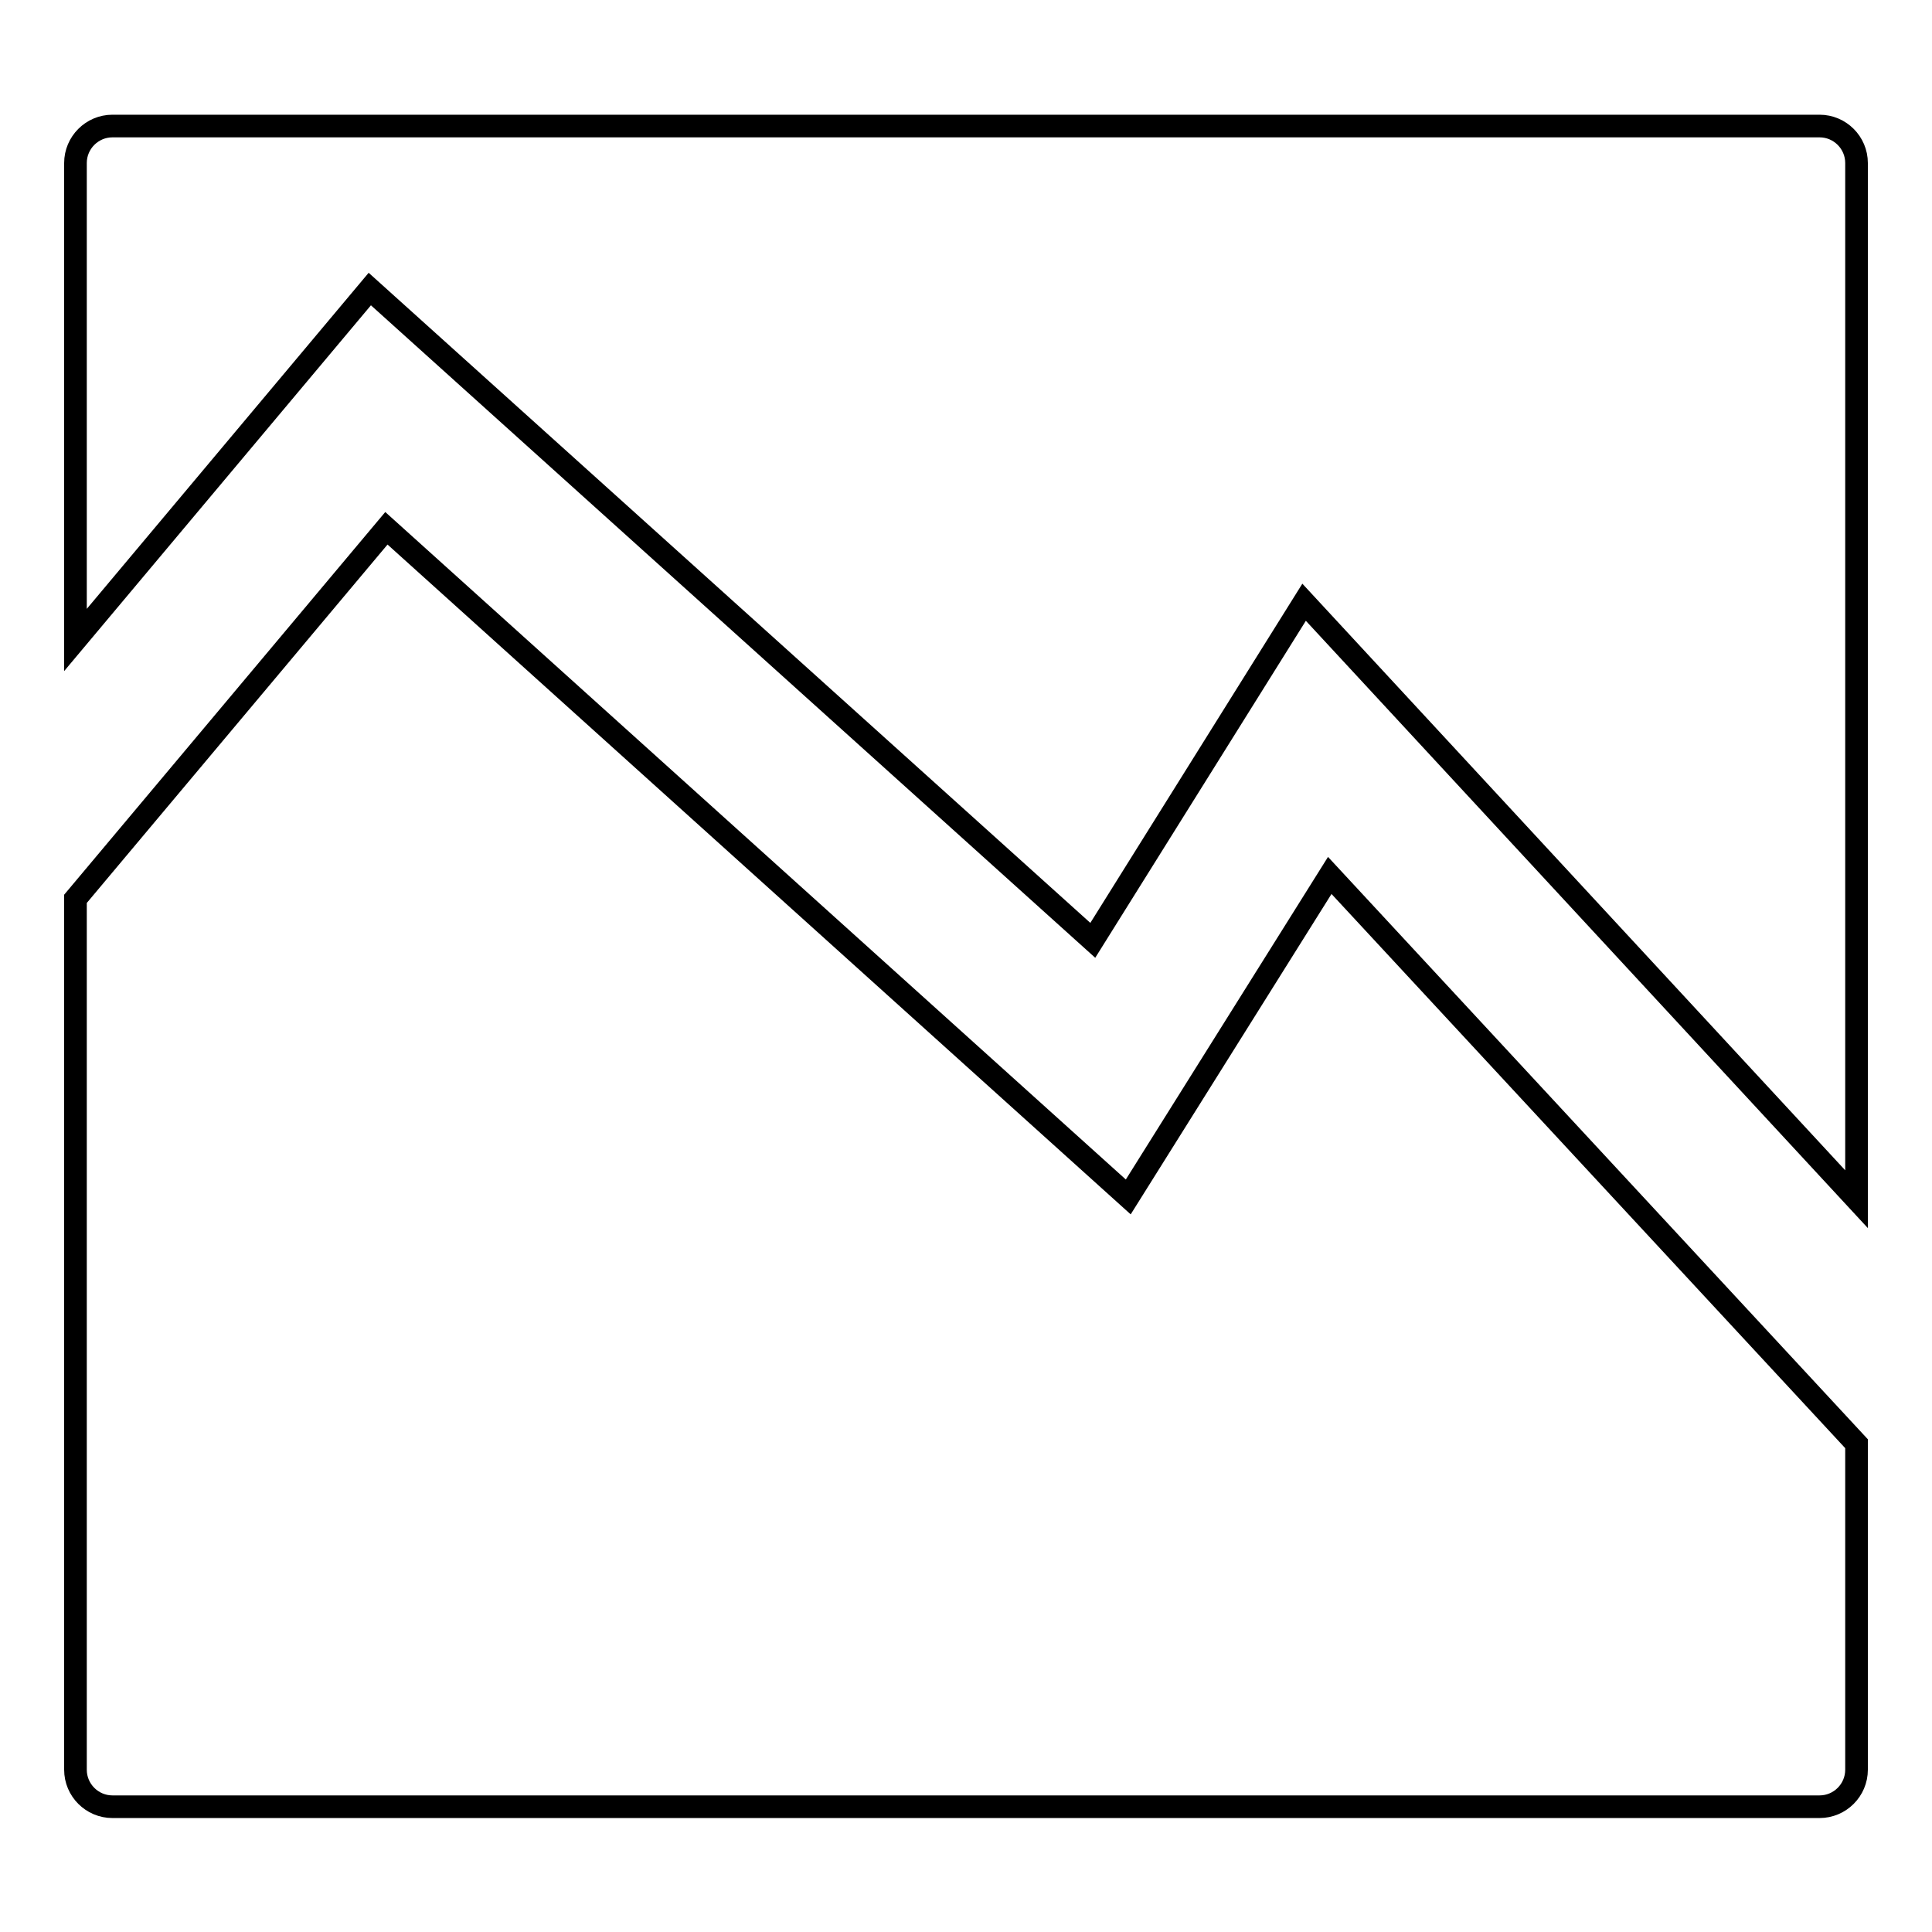 <?xml version="1.0" encoding="utf-8"?>
<!-- Svg Vector Icons : http://www.onlinewebfonts.com/icon -->
<!DOCTYPE svg PUBLIC "-//W3C//DTD SVG 1.1//EN" "http://www.w3.org/Graphics/SVG/1.1/DTD/svg11.dtd">
<svg version="1.1" xmlns="http://www.w3.org/2000/svg" xmlns:xlink="http://www.w3.org/1999/xlink" x="0px" y="0px" viewBox="0 0 256 256" enable-background="new 0 0 256 256" xml:space="preserve">
<g><g><g><g><path stroke-width="3" fill-opacity="0" stroke="#000000"  d="M51.2,70l98.3,88.6l26.7-42.6l69.8,75.3v43.2c0,2.7-2.2,4.9-4.9,4.9H14.9c-2.7,0-4.9-2.2-4.9-4.9V119.1L51.2,70z"/><path stroke-width="3" fill-opacity="0" stroke="#000000"  d="M172.8,79.8l-28,44.8L49,38.3L10,84.8V21.6c0-2.7,2.2-4.9,4.9-4.9h226.2c2.7,0,4.9,2.2,4.9,4.9v137.3L172.8,79.8z"/></g></g><g></g><g></g><g></g><g></g><g></g><g></g><g></g><g></g><g></g><g></g><g></g><g></g><g></g><g></g><g></g></g></g>
</svg>